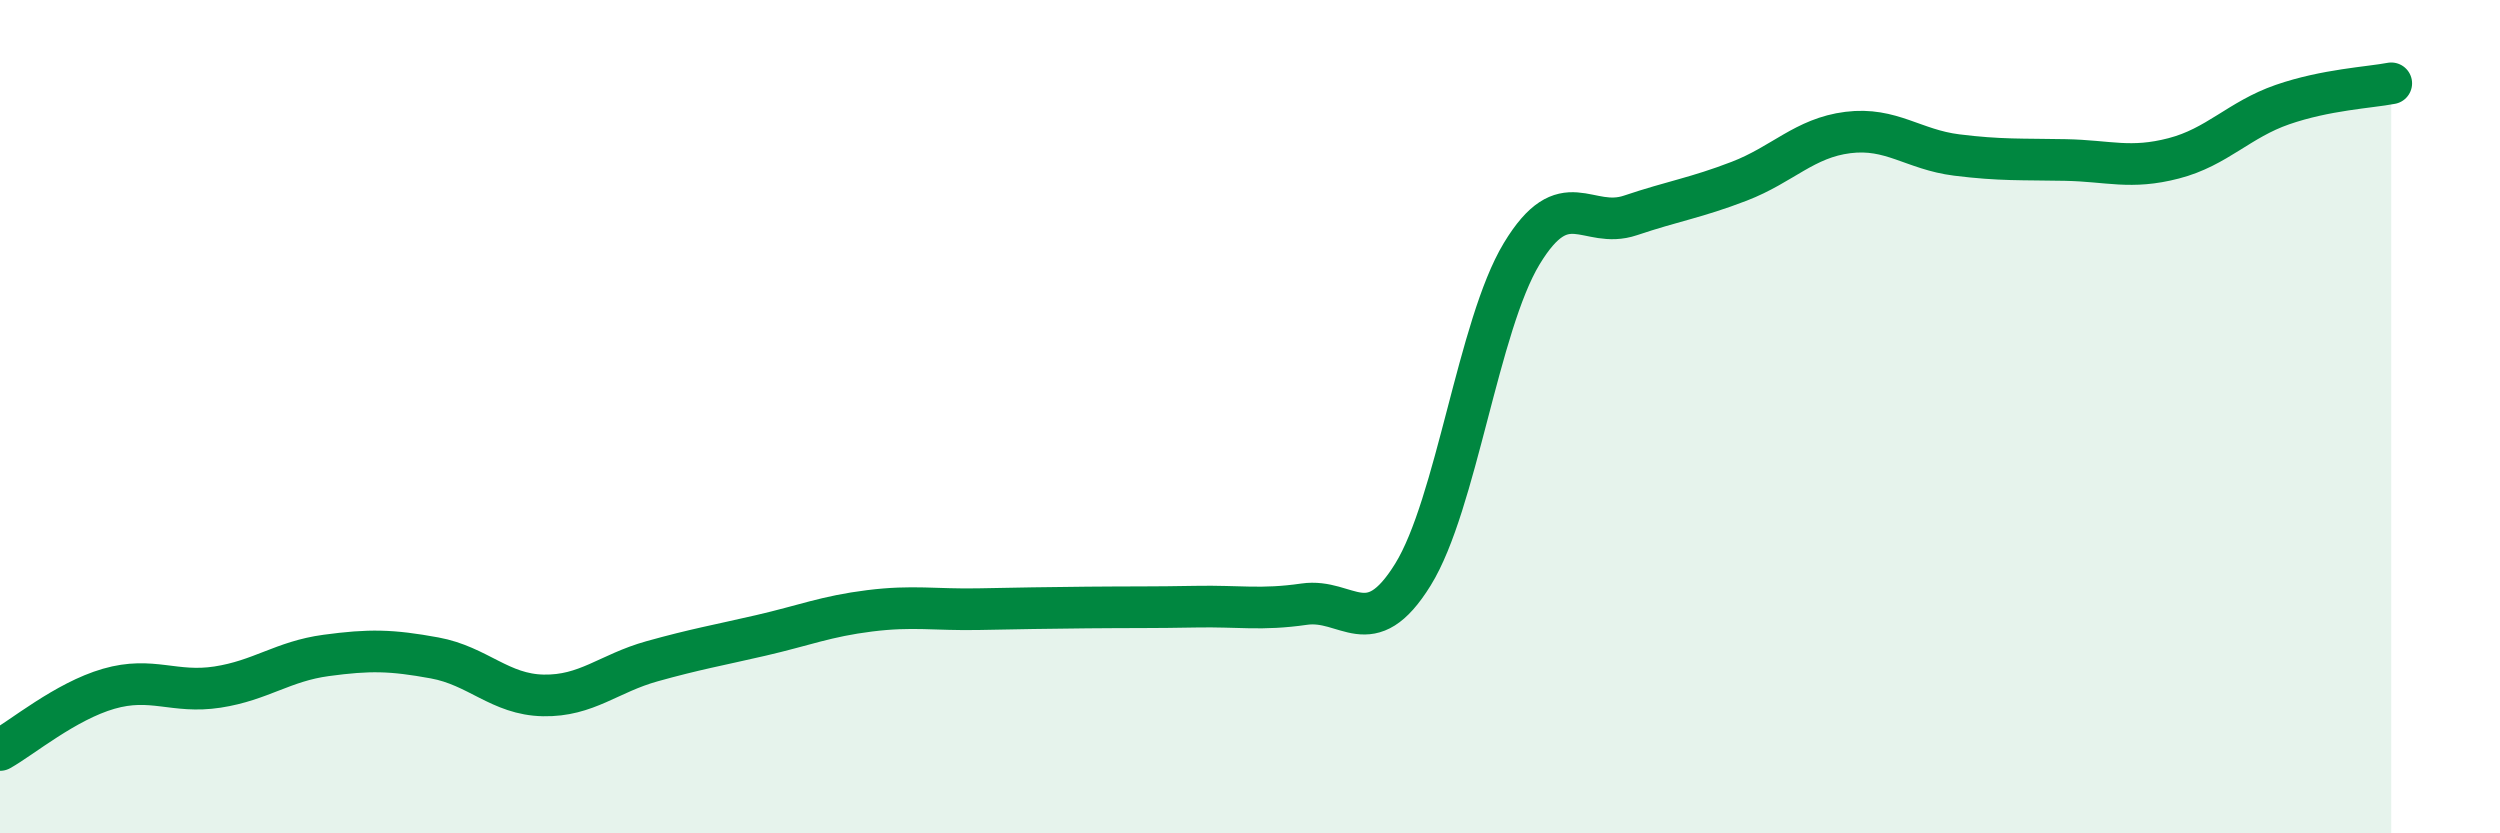 
    <svg width="60" height="20" viewBox="0 0 60 20" xmlns="http://www.w3.org/2000/svg">
      <path
        d="M 0,18 C 0.52,17.71 1.57,16.83 2.61,16.53 C 3.65,16.23 4.18,16.65 5.22,16.49 C 6.26,16.33 6.79,15.87 7.83,15.73 C 8.87,15.59 9.39,15.6 10.43,15.79 C 11.47,15.98 12,16.67 13.04,16.69 C 14.08,16.71 14.61,16.16 15.65,15.87 C 16.69,15.58 17.22,15.49 18.26,15.25 C 19.3,15.01 19.83,14.79 20.87,14.66 C 21.91,14.53 22.44,14.64 23.48,14.62 C 24.52,14.6 25.05,14.59 26.09,14.58 C 27.13,14.57 27.66,14.58 28.7,14.56 C 29.74,14.54 30.26,14.65 31.3,14.5 C 32.34,14.35 32.87,15.47 33.91,13.79 C 34.95,12.11 35.48,7.81 36.52,6.09 C 37.56,4.37 38.09,5.52 39.13,5.17 C 40.17,4.82 40.7,4.75 41.74,4.35 C 42.78,3.95 43.31,3.31 44.35,3.18 C 45.39,3.05 45.92,3.59 46.96,3.72 C 48,3.85 48.53,3.82 49.57,3.84 C 50.61,3.86 51.13,4.07 52.17,3.8 C 53.21,3.53 53.74,2.87 54.78,2.51 C 55.82,2.15 56.87,2.1 57.39,2L57.39 20L0 20Z"
        fill="#008740"
        opacity="0.1"
        stroke-linecap="round"
        stroke-linejoin="round"
      />
      <path
        d="M 0,18 C 0.52,17.71 1.57,16.83 2.61,16.53 C 3.65,16.23 4.18,16.65 5.22,16.49 C 6.26,16.33 6.79,15.87 7.83,15.73 C 8.87,15.59 9.39,15.6 10.43,15.79 C 11.47,15.98 12,16.67 13.04,16.69 C 14.08,16.71 14.61,16.16 15.65,15.87 C 16.69,15.58 17.22,15.49 18.26,15.25 C 19.3,15.01 19.83,14.79 20.87,14.66 C 21.91,14.53 22.44,14.64 23.48,14.62 C 24.52,14.6 25.05,14.59 26.09,14.58 C 27.13,14.57 27.66,14.58 28.7,14.56 C 29.74,14.54 30.26,14.65 31.3,14.5 C 32.34,14.35 32.87,15.47 33.91,13.79 C 34.95,12.11 35.48,7.81 36.52,6.09 C 37.56,4.37 38.09,5.52 39.13,5.17 C 40.17,4.82 40.7,4.75 41.74,4.35 C 42.78,3.95 43.31,3.31 44.35,3.18 C 45.39,3.05 45.92,3.59 46.96,3.72 C 48,3.85 48.53,3.82 49.57,3.84 C 50.61,3.86 51.13,4.07 52.17,3.8 C 53.21,3.53 53.74,2.87 54.78,2.51 C 55.82,2.15 56.87,2.1 57.39,2"
        stroke="#008740"
        stroke-width="1"
        fill="none"
        stroke-linecap="round"
        stroke-linejoin="round"
      />
    </svg>
  